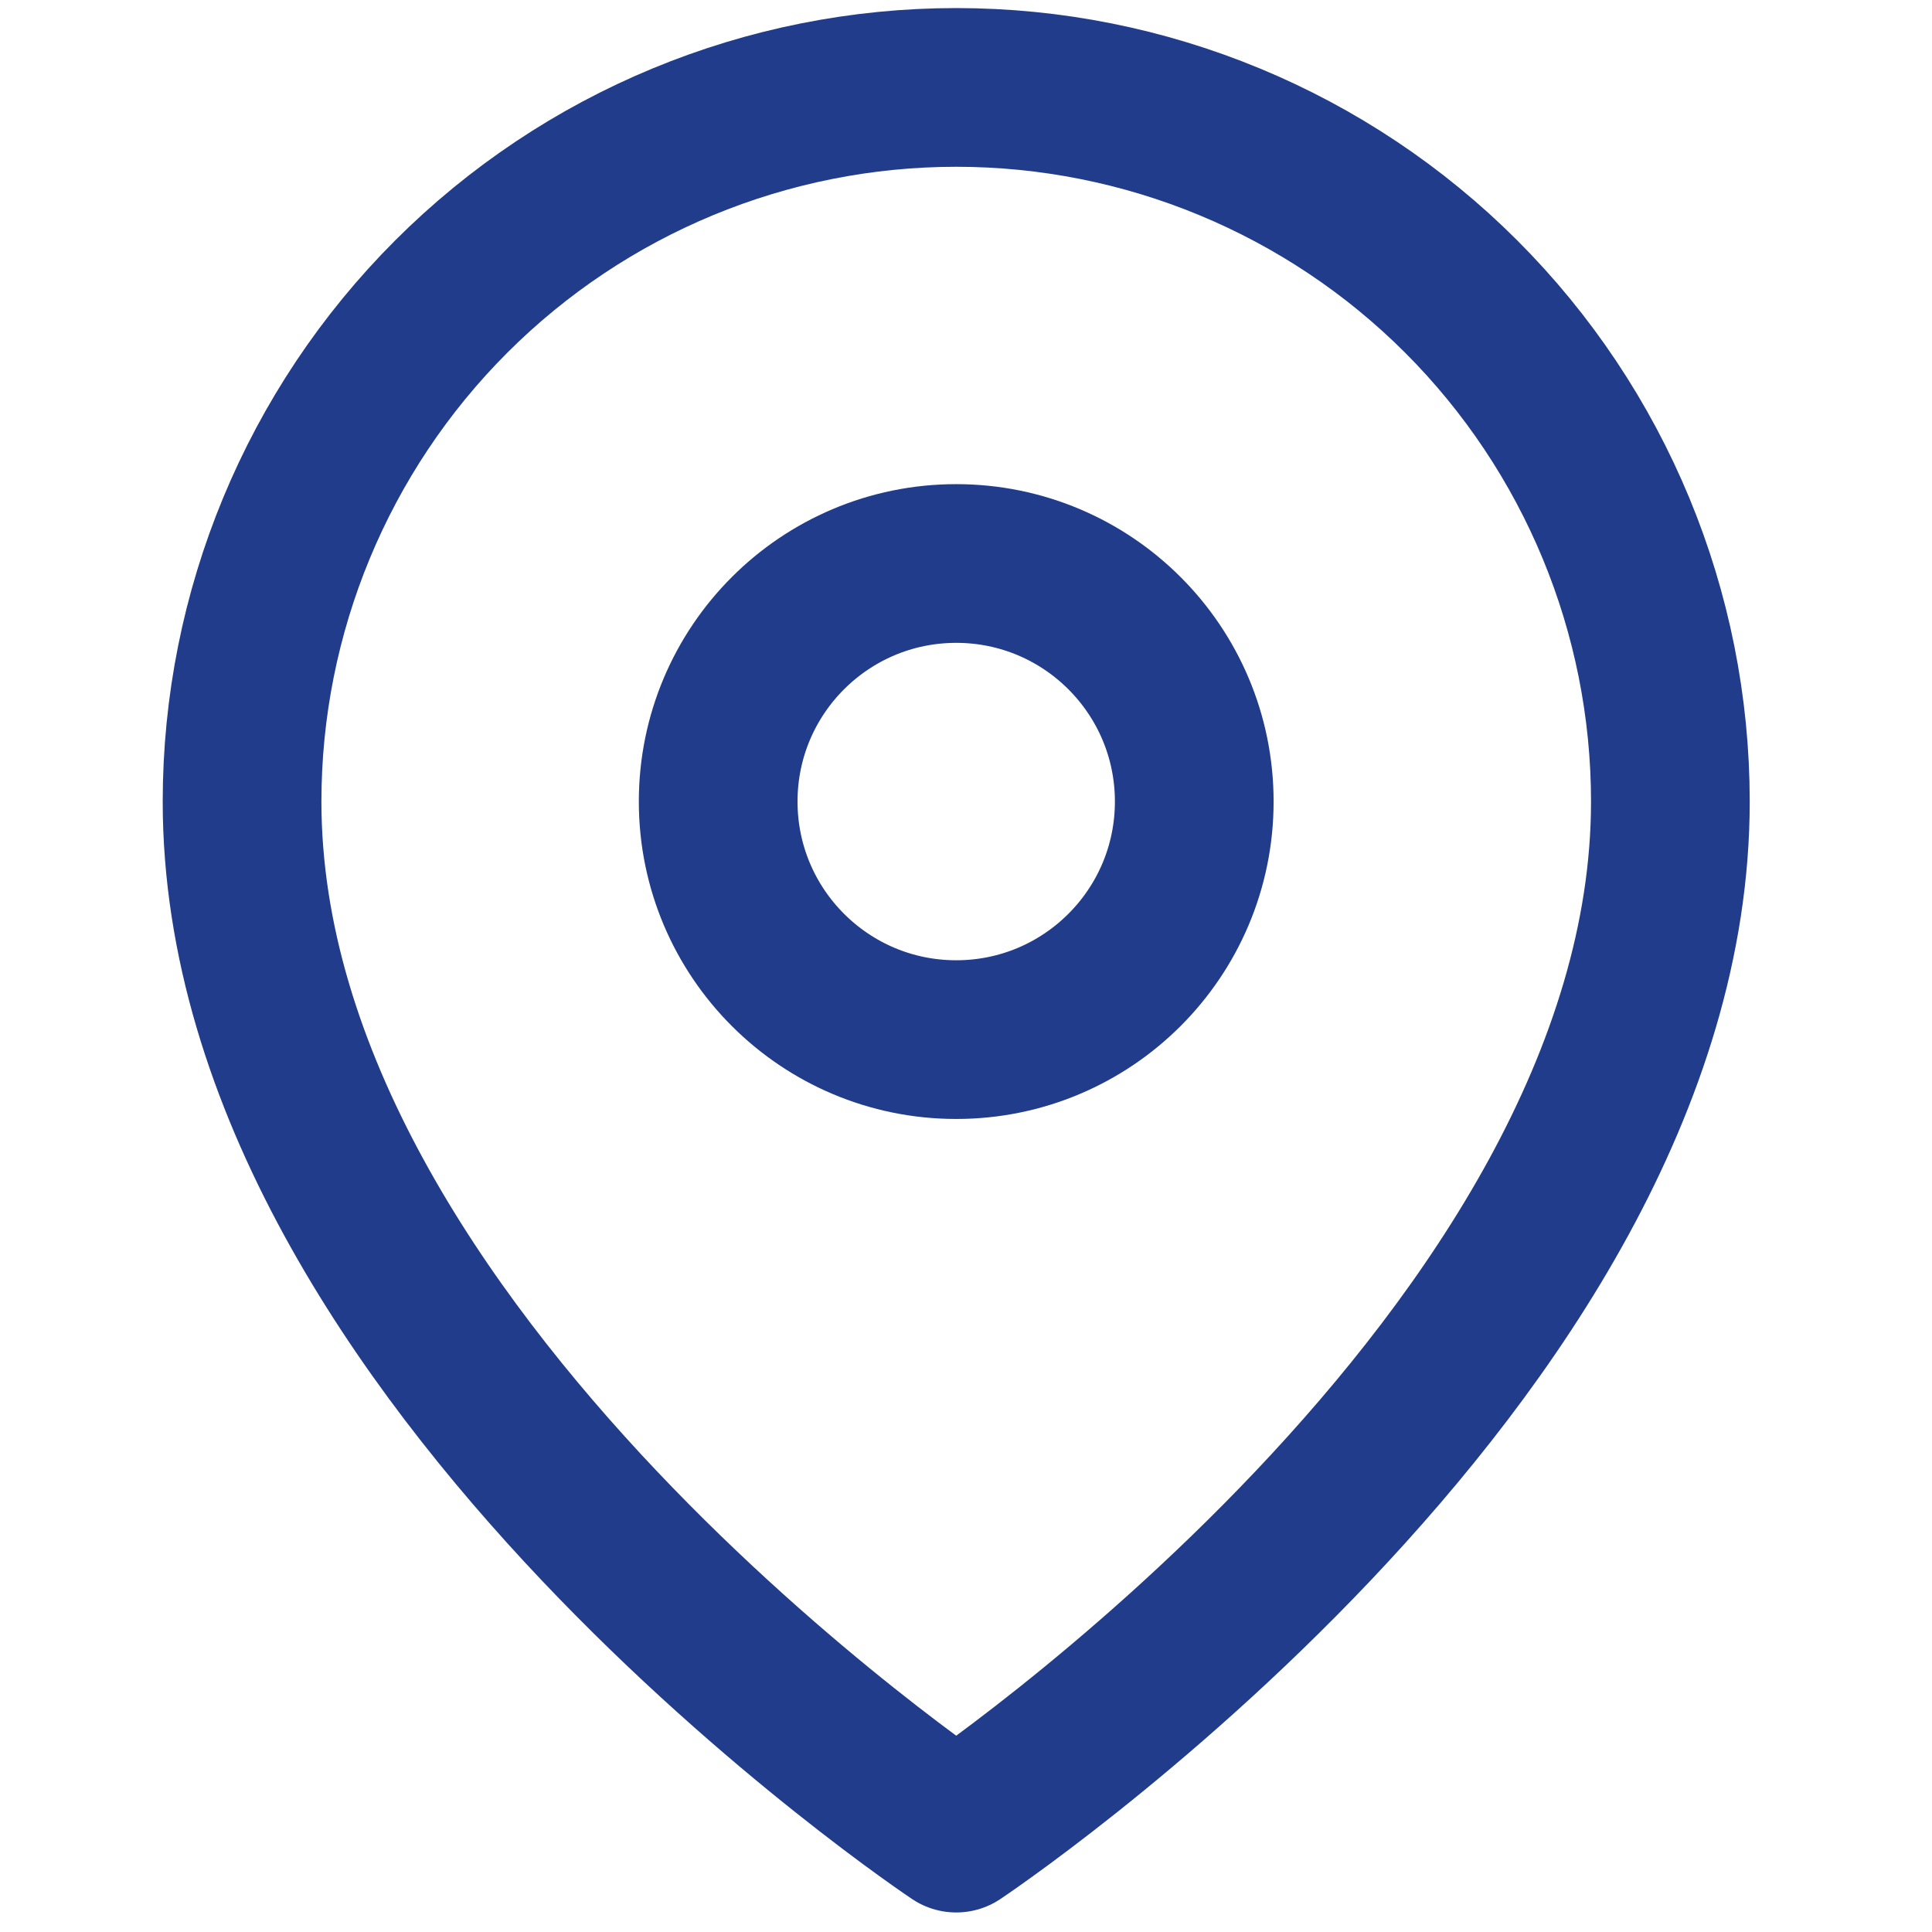 <svg xmlns="http://www.w3.org/2000/svg" width="48" height="48" viewBox="0 0 48 48" fill="none"><g clip-path="url(#clip0_13_258)"><path d="M41.5 19.914C41.5 33.714 23.757 45.543 23.757 45.543C23.757 45.543 6.014 33.714 6.014 19.914C6.014 15.209 7.883 10.696 11.211 7.368C14.538 4.041 19.051 2.172 23.757 2.172C28.463 2.172 32.976 4.041 36.303 7.368C39.63 10.696 41.5 15.209 41.5 19.914Z" stroke="#203C8B" stroke-width="3.943" stroke-linecap="round" stroke-linejoin="round"></path><path d="M23.757 25.829C27.023 25.829 29.671 23.181 29.671 19.914C29.671 16.648 27.023 14 23.757 14C20.491 14 17.843 16.648 17.843 19.914C17.843 23.181 20.491 25.829 23.757 25.829Z" stroke="#203C8B" stroke-width="3.943" stroke-linecap="round" stroke-linejoin="round"></path></g><defs><clipPath id="clip0_13_258"><rect width="47.314" height="47.314" fill="white" transform="translate(0.1 0.2)"></rect></clipPath></defs></svg>